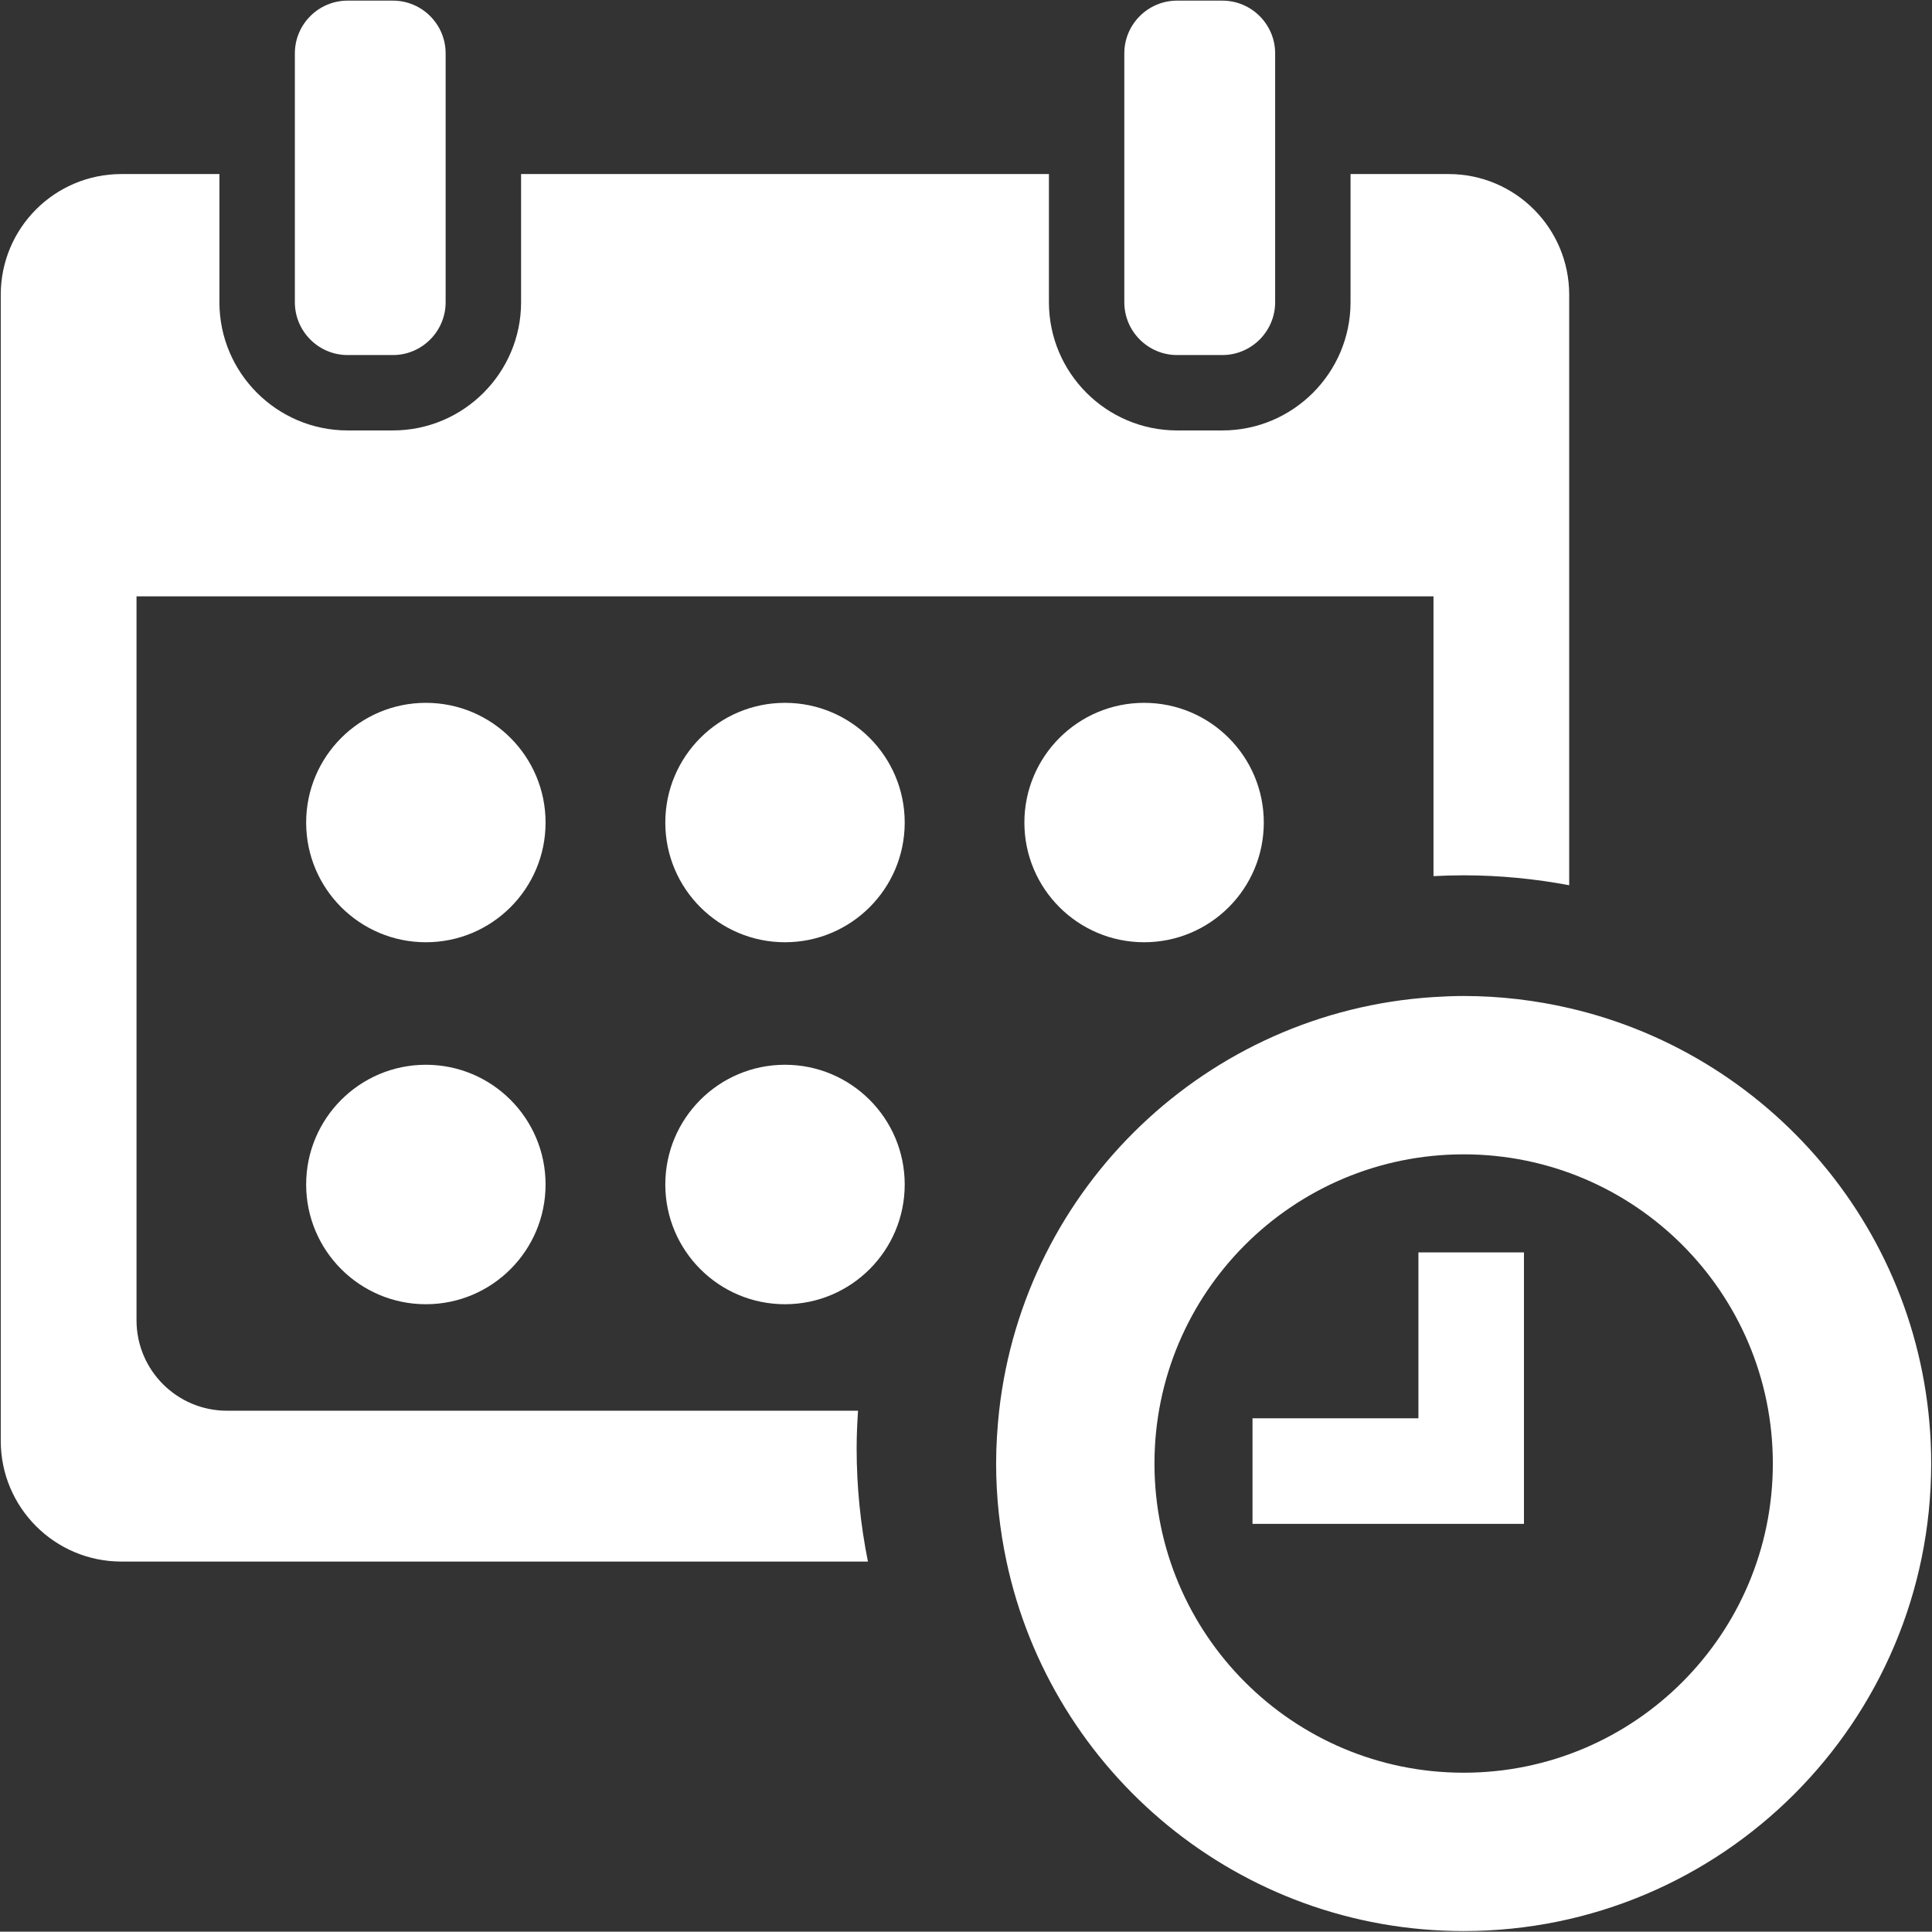 <svg xmlns="http://www.w3.org/2000/svg" xmlns:xlink="http://www.w3.org/1999/xlink" preserveAspectRatio="xMidYMid" width="30.625" height="30.62" viewBox="0 0 30.625 30.62">
  <rect x="0" y="0" width="30.625" height="30.62" fill="#333333" stroke="none"/>
  <defs>
    <style>
      .cls-1 {
        fill: #fff;
        fill-rule: evenodd;
      }
    </style>
  </defs>
  <path d="M23.201,30.610 C19.641,30.610 16.669,28.099 15.955,24.753 C15.848,24.251 15.790,23.732 15.790,23.199 C15.790,22.916 15.808,22.637 15.838,22.362 C16.237,18.819 19.131,16.034 22.723,15.805 C22.881,15.795 23.040,15.788 23.201,15.788 C23.777,15.788 24.336,15.856 24.874,15.980 C28.161,16.739 30.612,19.682 30.612,23.199 C30.612,27.292 27.294,30.610 23.201,30.610 ZM23.201,18.298 C20.494,18.298 18.300,20.492 18.300,23.199 C18.300,25.905 20.494,28.100 23.201,28.100 C25.908,28.100 28.102,25.905 28.102,23.199 C28.102,20.492 25.908,18.298 23.201,18.298 ZM19.854,22.482 L22.484,22.482 L22.484,19.852 L24.157,19.852 L24.157,22.482 L24.157,24.155 L19.854,24.155 L19.854,22.482 ZM20.033,13.039 C20.033,14.087 19.184,14.936 18.136,14.936 C17.088,14.936 16.238,14.087 16.238,13.039 C16.238,11.991 17.088,11.141 18.136,11.141 C19.184,11.141 20.033,11.991 20.033,13.039 ZM6.751,14.936 C5.703,14.936 4.853,14.087 4.853,13.039 C4.853,11.991 5.703,11.141 6.751,11.141 C7.799,11.141 8.648,11.991 8.648,13.039 C8.648,14.087 7.799,14.936 6.751,14.936 ZM6.751,20.674 C5.703,20.674 4.853,19.824 4.853,18.776 C4.853,17.728 5.703,16.878 6.751,16.878 C7.799,16.878 8.648,17.728 8.648,18.776 C8.648,19.824 7.799,20.674 6.751,20.674 ZM22.723,13.888 L22.723,9.453 L2.164,9.453 L2.164,20.928 C2.164,21.720 2.806,22.362 3.598,22.362 L13.601,22.362 C13.588,22.560 13.579,22.759 13.579,22.960 C13.579,23.573 13.641,24.173 13.758,24.753 L1.924,24.753 C0.868,24.753 0.012,23.896 0.012,22.840 L0.012,4.672 C0.012,3.615 0.868,2.759 1.924,2.759 L3.478,2.759 L3.478,4.791 C3.478,5.911 4.390,6.823 5.510,6.823 L6.228,6.823 C7.348,6.823 8.260,5.911 8.260,4.791 L8.260,2.759 L16.627,2.759 L16.627,4.791 C16.627,5.911 17.538,6.823 18.659,6.823 L19.376,6.823 C20.496,6.823 21.408,5.911 21.408,4.791 L21.408,2.759 L22.962,2.759 C24.018,2.759 24.874,3.615 24.874,4.672 L24.874,14.032 C24.332,13.931 23.773,13.875 23.201,13.875 C23.041,13.875 22.881,13.880 22.723,13.888 ZM19.376,5.628 L18.659,5.628 C18.197,5.628 17.822,5.252 17.822,4.791 L17.822,2.759 L17.822,0.846 C17.822,0.385 18.197,0.010 18.659,0.010 L19.376,0.010 C19.837,0.010 20.213,0.385 20.213,0.846 L20.213,2.759 L20.213,4.791 C20.213,5.252 19.837,5.628 19.376,5.628 ZM6.228,5.628 L5.510,5.628 C5.049,5.628 4.674,5.252 4.674,4.791 L4.674,2.759 L4.674,0.846 C4.674,0.385 5.049,0.010 5.510,0.010 L6.228,0.010 C6.689,0.010 7.064,0.385 7.064,0.846 L7.064,2.759 L7.064,4.791 C7.064,5.252 6.689,5.628 6.228,5.628 ZM12.443,14.936 C11.395,14.936 10.546,14.087 10.546,13.039 C10.546,11.991 11.395,11.141 12.443,11.141 C13.491,11.141 14.341,11.991 14.341,13.039 C14.341,14.087 13.491,14.936 12.443,14.936 ZM10.546,18.776 C10.546,17.728 11.395,16.878 12.443,16.878 C13.491,16.878 14.341,17.728 14.341,18.776 C14.341,19.824 13.491,20.674 12.443,20.674 C11.395,20.674 10.546,19.824 10.546,18.776 Z" class="cls-1"/>
</svg>
